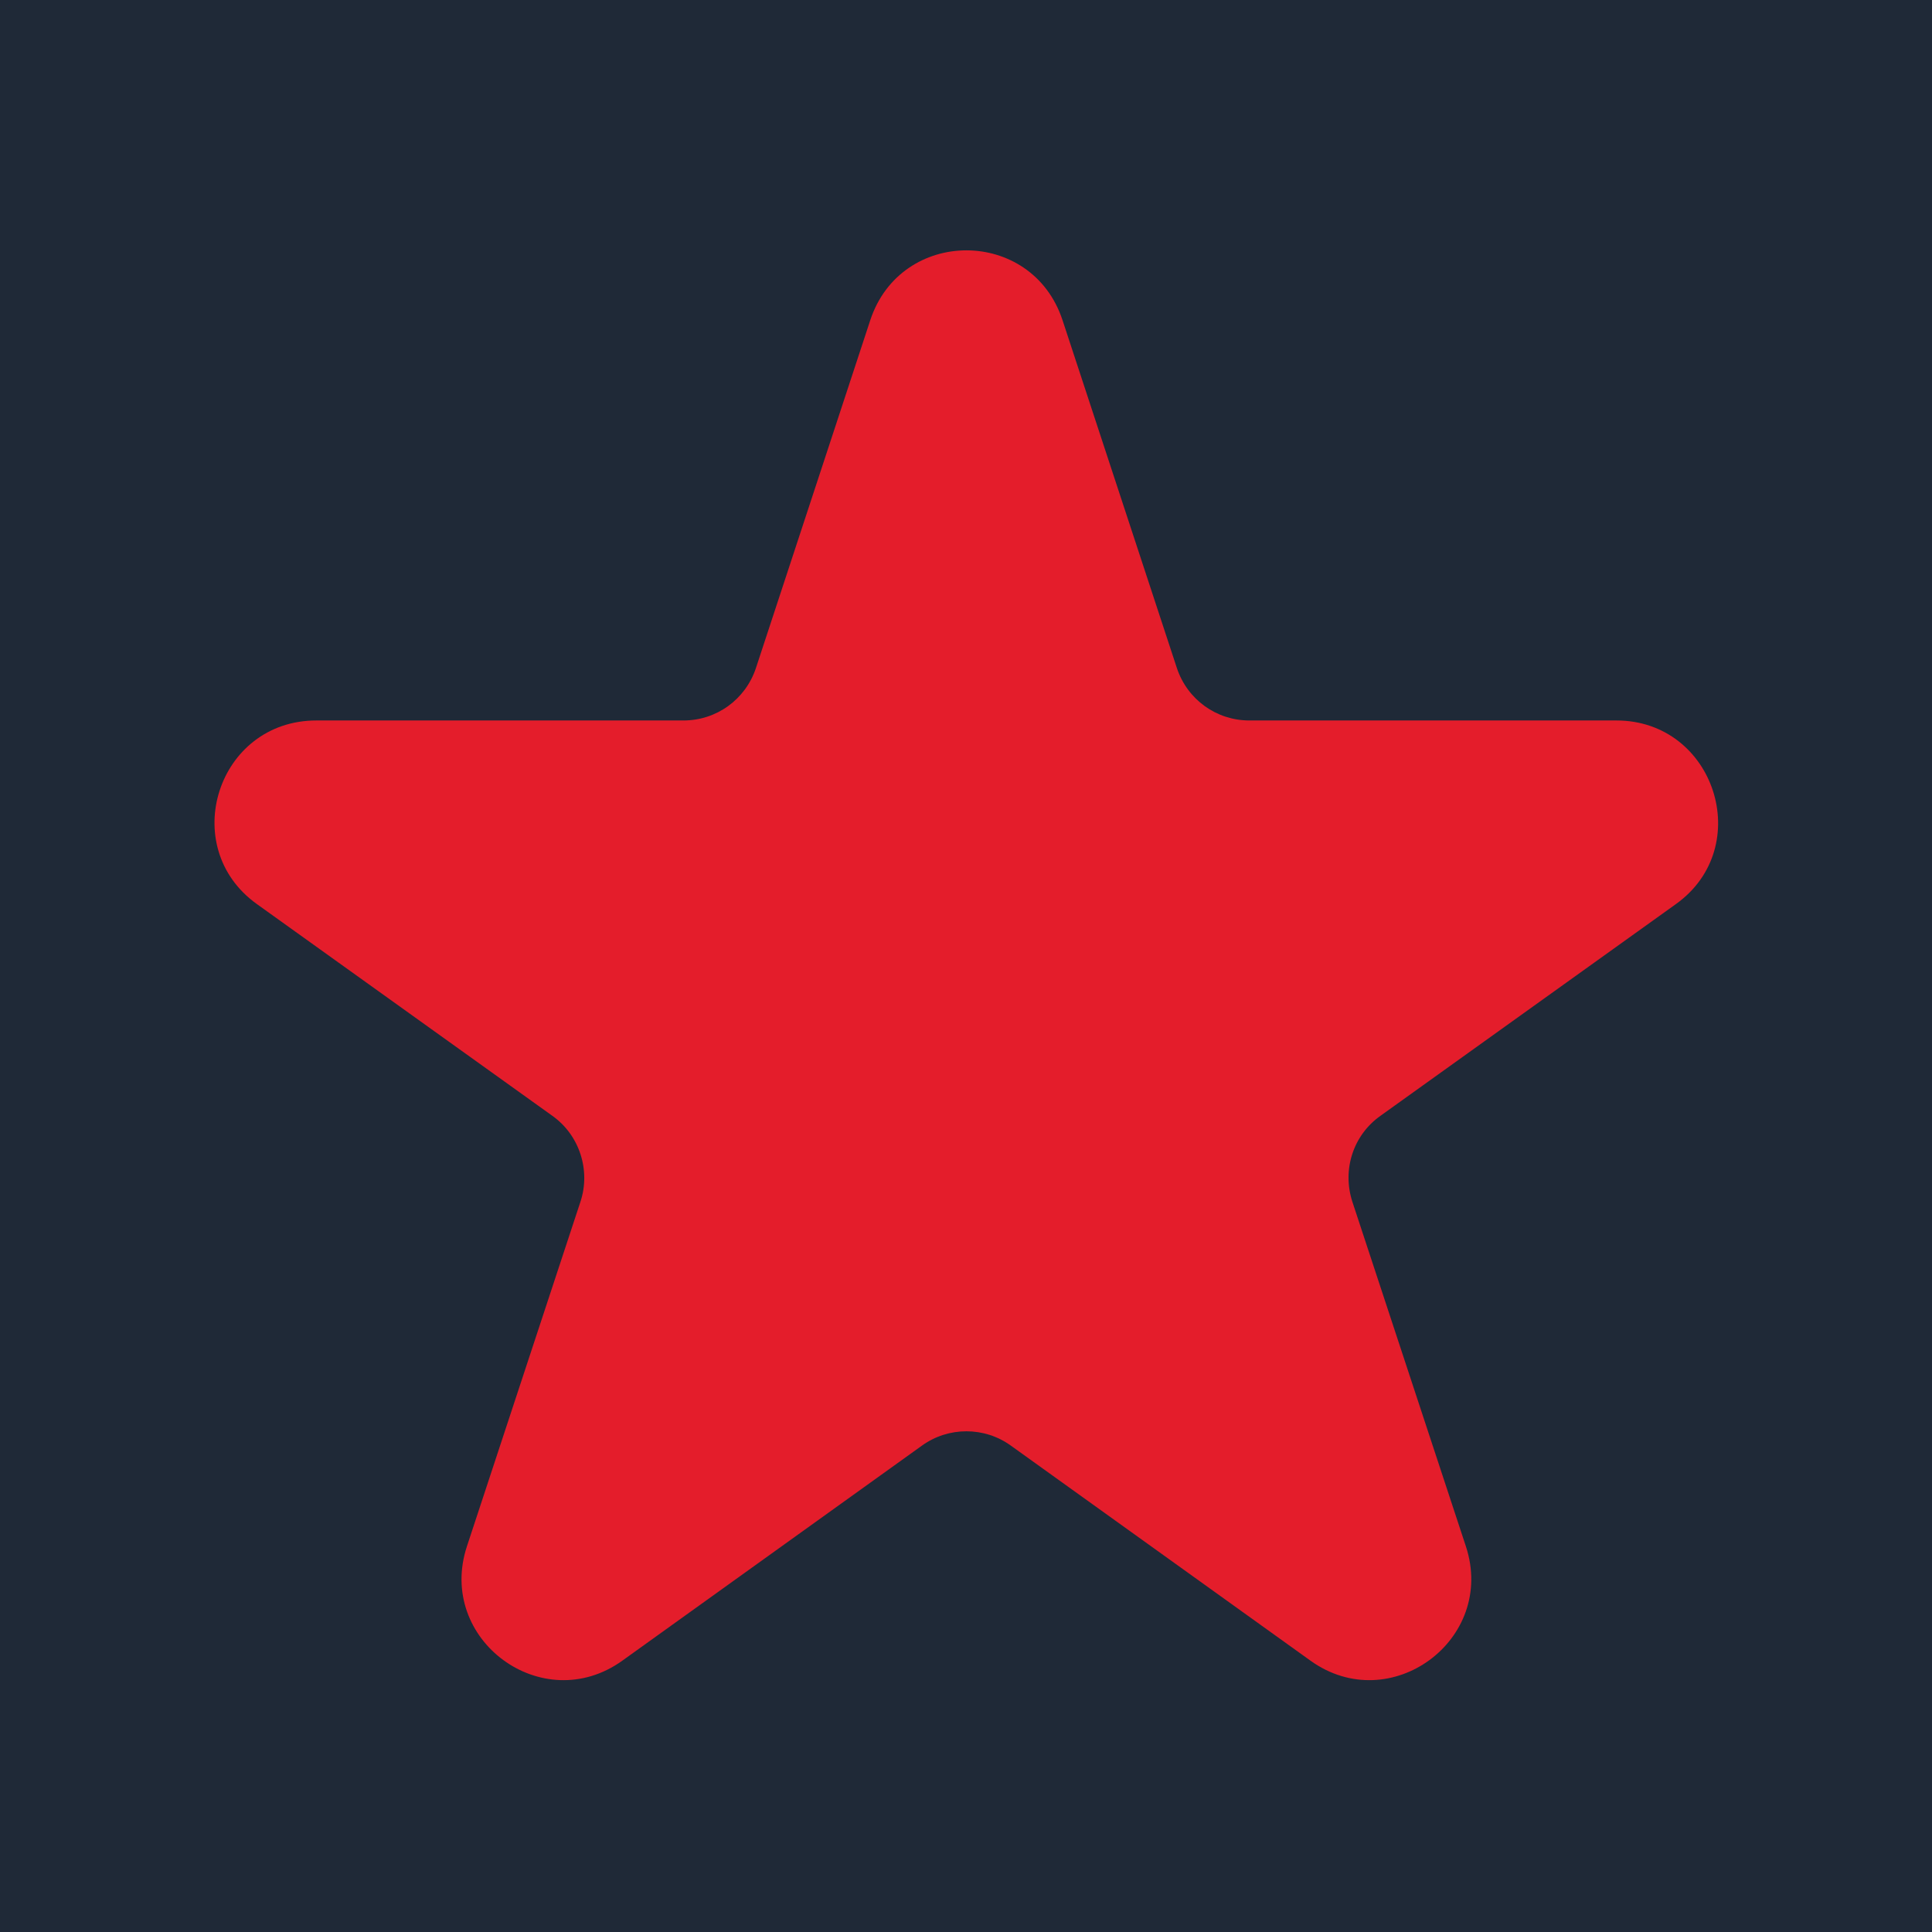 <?xml version="1.0" encoding="UTF-8"?><svg id="a" xmlns="http://www.w3.org/2000/svg" viewBox="0 0 24 24"><defs><style>.b{fill:#e41d2b;}.c{fill:#1f2937;}</style></defs><rect class="c" width="24" height="24"/><path class="b" d="M13.2,3.98l1.42,4.32c.13.39.49.65.9.65h4.56c1.22,0,1.73,1.57.74,2.28l-3.67,2.63c-.34.24-.48.67-.35,1.07l1.41,4.28c.38,1.16-.94,2.13-1.93,1.42l-3.72-2.67c-.33-.24-.78-.24-1.11,0l-3.72,2.67c-.99.71-2.31-.26-1.93-1.42l1.41-4.28c.13-.39-.01-.83-.35-1.07l-3.67-2.63c-.99-.71-.49-2.28.74-2.28h4.56c.41,0,.77-.26.9-.65l1.42-4.32c.38-1.16,2.01-1.16,2.39,0Z"/></svg>